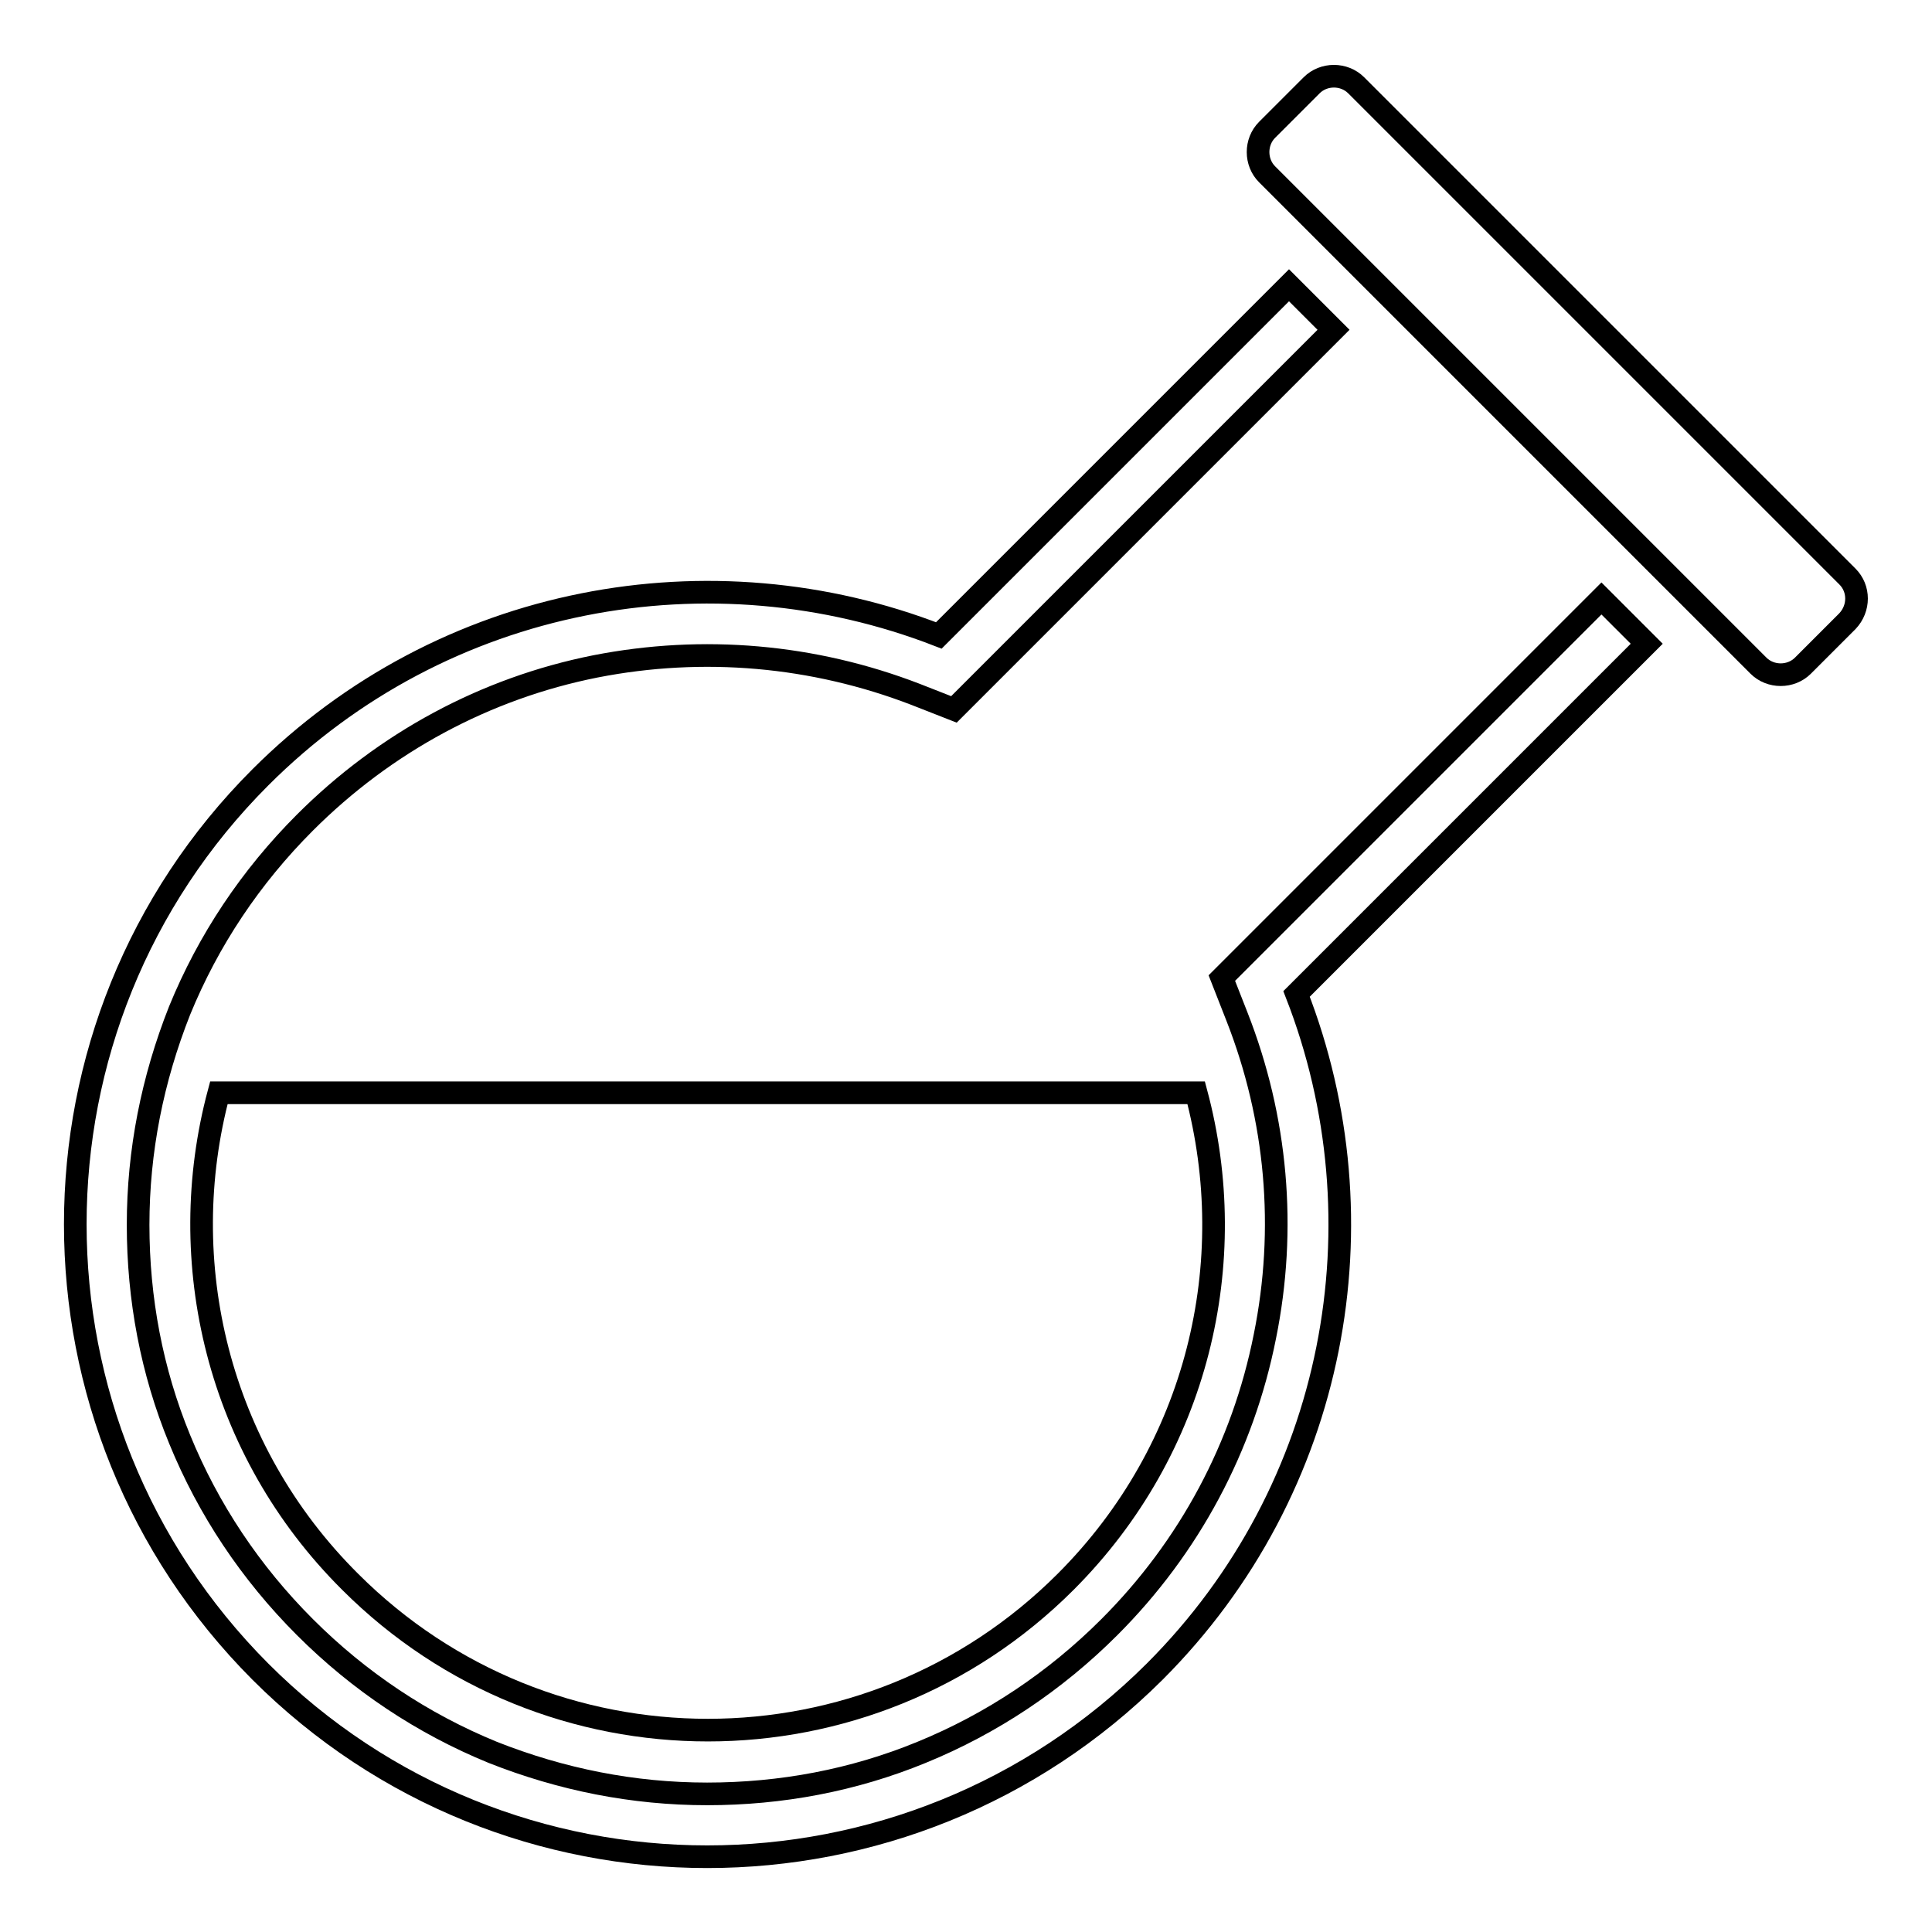 <?xml version="1.0" encoding="utf-8"?>
<!-- Svg Vector Icons : http://www.onlinewebfonts.com/icon -->
<!DOCTYPE svg PUBLIC "-//W3C//DTD SVG 1.1//EN" "http://www.w3.org/Graphics/SVG/1.1/DTD/svg11.dtd">
<svg version="1.1" xmlns="http://www.w3.org/2000/svg" xmlns:xlink="http://www.w3.org/1999/xlink" x="0px" y="0px" viewBox="0 0 256 256" enable-background="new 0 0 256 256" xml:space="preserve">
<g><g><path stroke-width="3" fill-opacity="0" stroke="#000000"  d="M244.8,76.4l-65.1-65.1c-1.6-1.6-4.3-1.6-5.9,0l-5.9,5.9c-1.6,1.6-1.6,4.3,0,5.9l65.1,65.1c1.6,1.6,4.3,1.6,5.9,0l5.9-5.9C246.4,80.6,246.4,78,244.8,76.4z"/><path stroke-width="3" fill-opacity="0" stroke="#000000"  d="M212.2,79.3l-46.4,46.4l-3.9,3.9l2,5.1c5.3,13.5,6.6,28.1,3.7,42.4c-2.9,14.6-10,27.9-20.6,38.5c-7.2,7.2-15.6,12.8-24.9,16.6c-9,3.7-18.6,5.5-28.4,5.5s-19.3-1.9-28.4-5.5c-9.3-3.8-17.7-9.4-24.9-16.6c-7.2-7.2-12.8-15.6-16.6-24.9c-3.7-9-5.5-18.6-5.5-28.4c0-9.8,1.9-19.3,5.5-28.4c3.8-9.3,9.4-17.7,16.6-24.9C51,98.4,64.3,91.2,78.9,88.3c14.3-2.8,28.9-1.5,42.4,3.7l5.1,2l3.9-3.9l46.4-46.4l-5.9-5.9l-46.4,46.4C94.3,72.5,58.8,78.7,34.5,103c-32.7,32.7-32.7,85.7,0,118.5c32.7,32.7,85.7,32.7,118.5,0c24.3-24.3,30.5-59.8,18.8-89.8l46.4-46.4L212.2,79.3z"/><path stroke-width="3" fill-opacity="0" stroke="#000000"  d="M46.4,209.6c26.2,26.2,68.6,26.2,94.8,0c17.6-17.6,23.3-42.4,17.3-64.8H29C23,167.2,28.8,192.1,46.4,209.6z"/></g></g>
</svg>